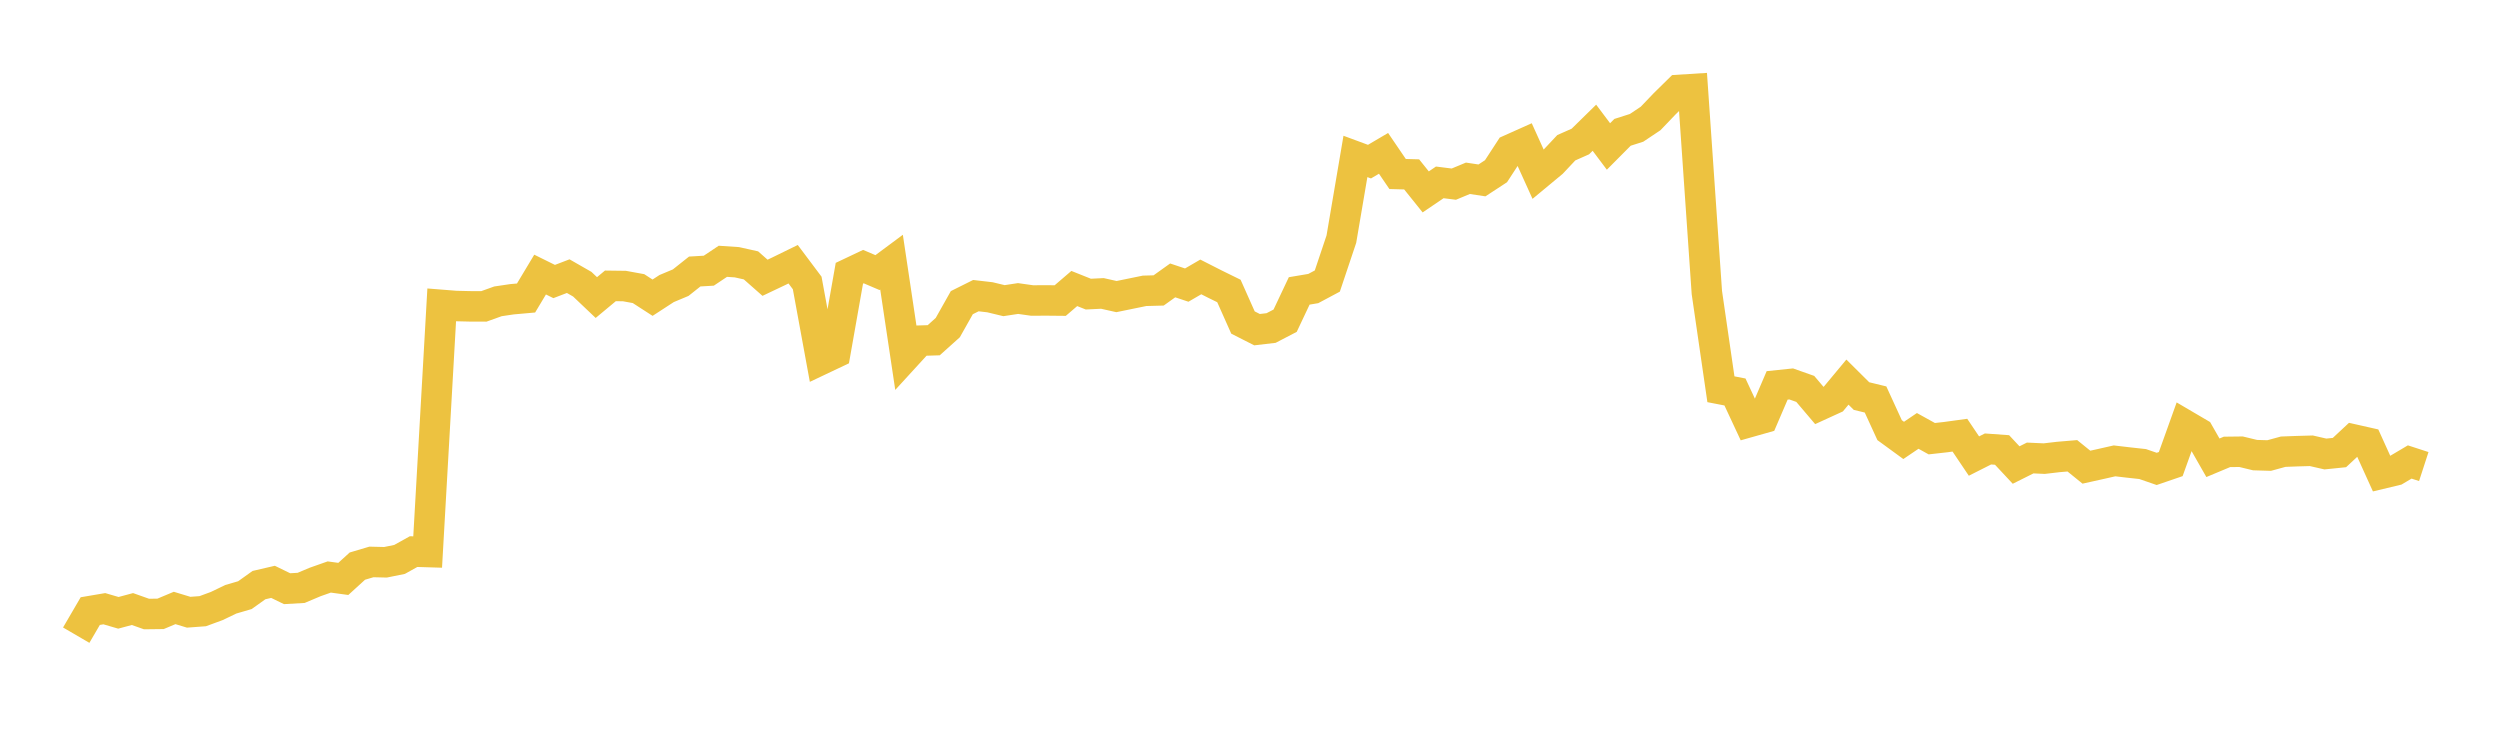 <svg width="164" height="48" xmlns="http://www.w3.org/2000/svg" xmlns:xlink="http://www.w3.org/1999/xlink"><path fill="none" stroke="rgb(237,194,64)" stroke-width="2" d="M5,41.667L5.922,40.087L6.844,39.931L7.766,40.201L8.689,39.953L9.611,40.28L10.533,40.269L11.455,39.882L12.377,40.162L13.299,40.094L14.222,39.754L15.144,39.311L16.066,39.042L16.988,38.383L17.91,38.169L18.832,38.618L19.754,38.565L20.677,38.176L21.599,37.851L22.521,37.977L23.443,37.137L24.365,36.863L25.287,36.886L26.21,36.698L27.132,36.185L28.054,36.213L28.976,20.001L29.898,20.074L30.82,20.096L31.743,20.099L32.665,19.768L33.587,19.631L34.509,19.549L35.431,18.012L36.353,18.468L37.275,18.115L38.198,18.644L39.12,19.52L40.042,18.753L40.964,18.765L41.886,18.933L42.808,19.529L43.731,18.929L44.653,18.543L45.575,17.811L46.497,17.757L47.419,17.141L48.341,17.203L49.263,17.408L50.186,18.222L51.108,17.784L52.03,17.333L52.952,18.563L53.874,23.588L54.796,23.151L55.719,17.926L56.641,17.489L57.563,17.883L58.485,17.198L59.407,23.356L60.329,22.348L61.251,22.32L62.174,21.491L63.096,19.854L64.018,19.394L64.94,19.501L65.862,19.723L66.784,19.583L67.707,19.713L68.629,19.708L69.551,19.717L70.473,18.926L71.395,19.294L72.317,19.249L73.24,19.456L74.162,19.267L75.084,19.078L76.006,19.053L76.928,18.394L77.85,18.702L78.772,18.166L79.695,18.635L80.617,19.088L81.539,21.157L82.461,21.626L83.383,21.518L84.305,21.038L85.228,19.084L86.15,18.929L87.072,18.437L87.994,15.687L88.916,10.262L89.838,10.603L90.76,10.06L91.683,11.415L92.605,11.44L93.527,12.589L94.449,11.964L95.371,12.08L96.293,11.696L97.216,11.835L98.138,11.232L99.06,9.817L99.982,9.404L100.904,11.439L101.826,10.674L102.749,9.692L103.671,9.283L104.593,8.379L105.515,9.608L106.437,8.681L107.359,8.387L108.281,7.771L109.204,6.806L110.126,5.9L111.048,5.842L111.97,19.192L112.892,25.535L113.814,25.714L114.737,27.692L115.659,27.431L116.581,25.282L117.503,25.186L118.425,25.512L119.347,26.598L120.269,26.176L121.192,25.066L122.114,25.982L123.036,26.206L123.958,28.218L124.88,28.891L125.802,28.267L126.725,28.778L127.647,28.674L128.569,28.548L129.491,29.918L130.413,29.452L131.335,29.518L132.257,30.506L133.18,30.044L134.102,30.086L135.024,29.978L135.946,29.9L136.868,30.647L137.79,30.442L138.713,30.233L139.635,30.341L140.557,30.442L141.479,30.76L142.401,30.444L143.323,27.872L144.246,28.414L145.168,30.03L146.09,29.644L147.012,29.633L147.934,29.856L148.856,29.883L149.778,29.631L150.701,29.597L151.623,29.571L152.545,29.782L153.467,29.688L154.389,28.829L155.311,29.037L156.234,31.073L157.156,30.852L158.078,30.306L159,30.606"></path></svg>